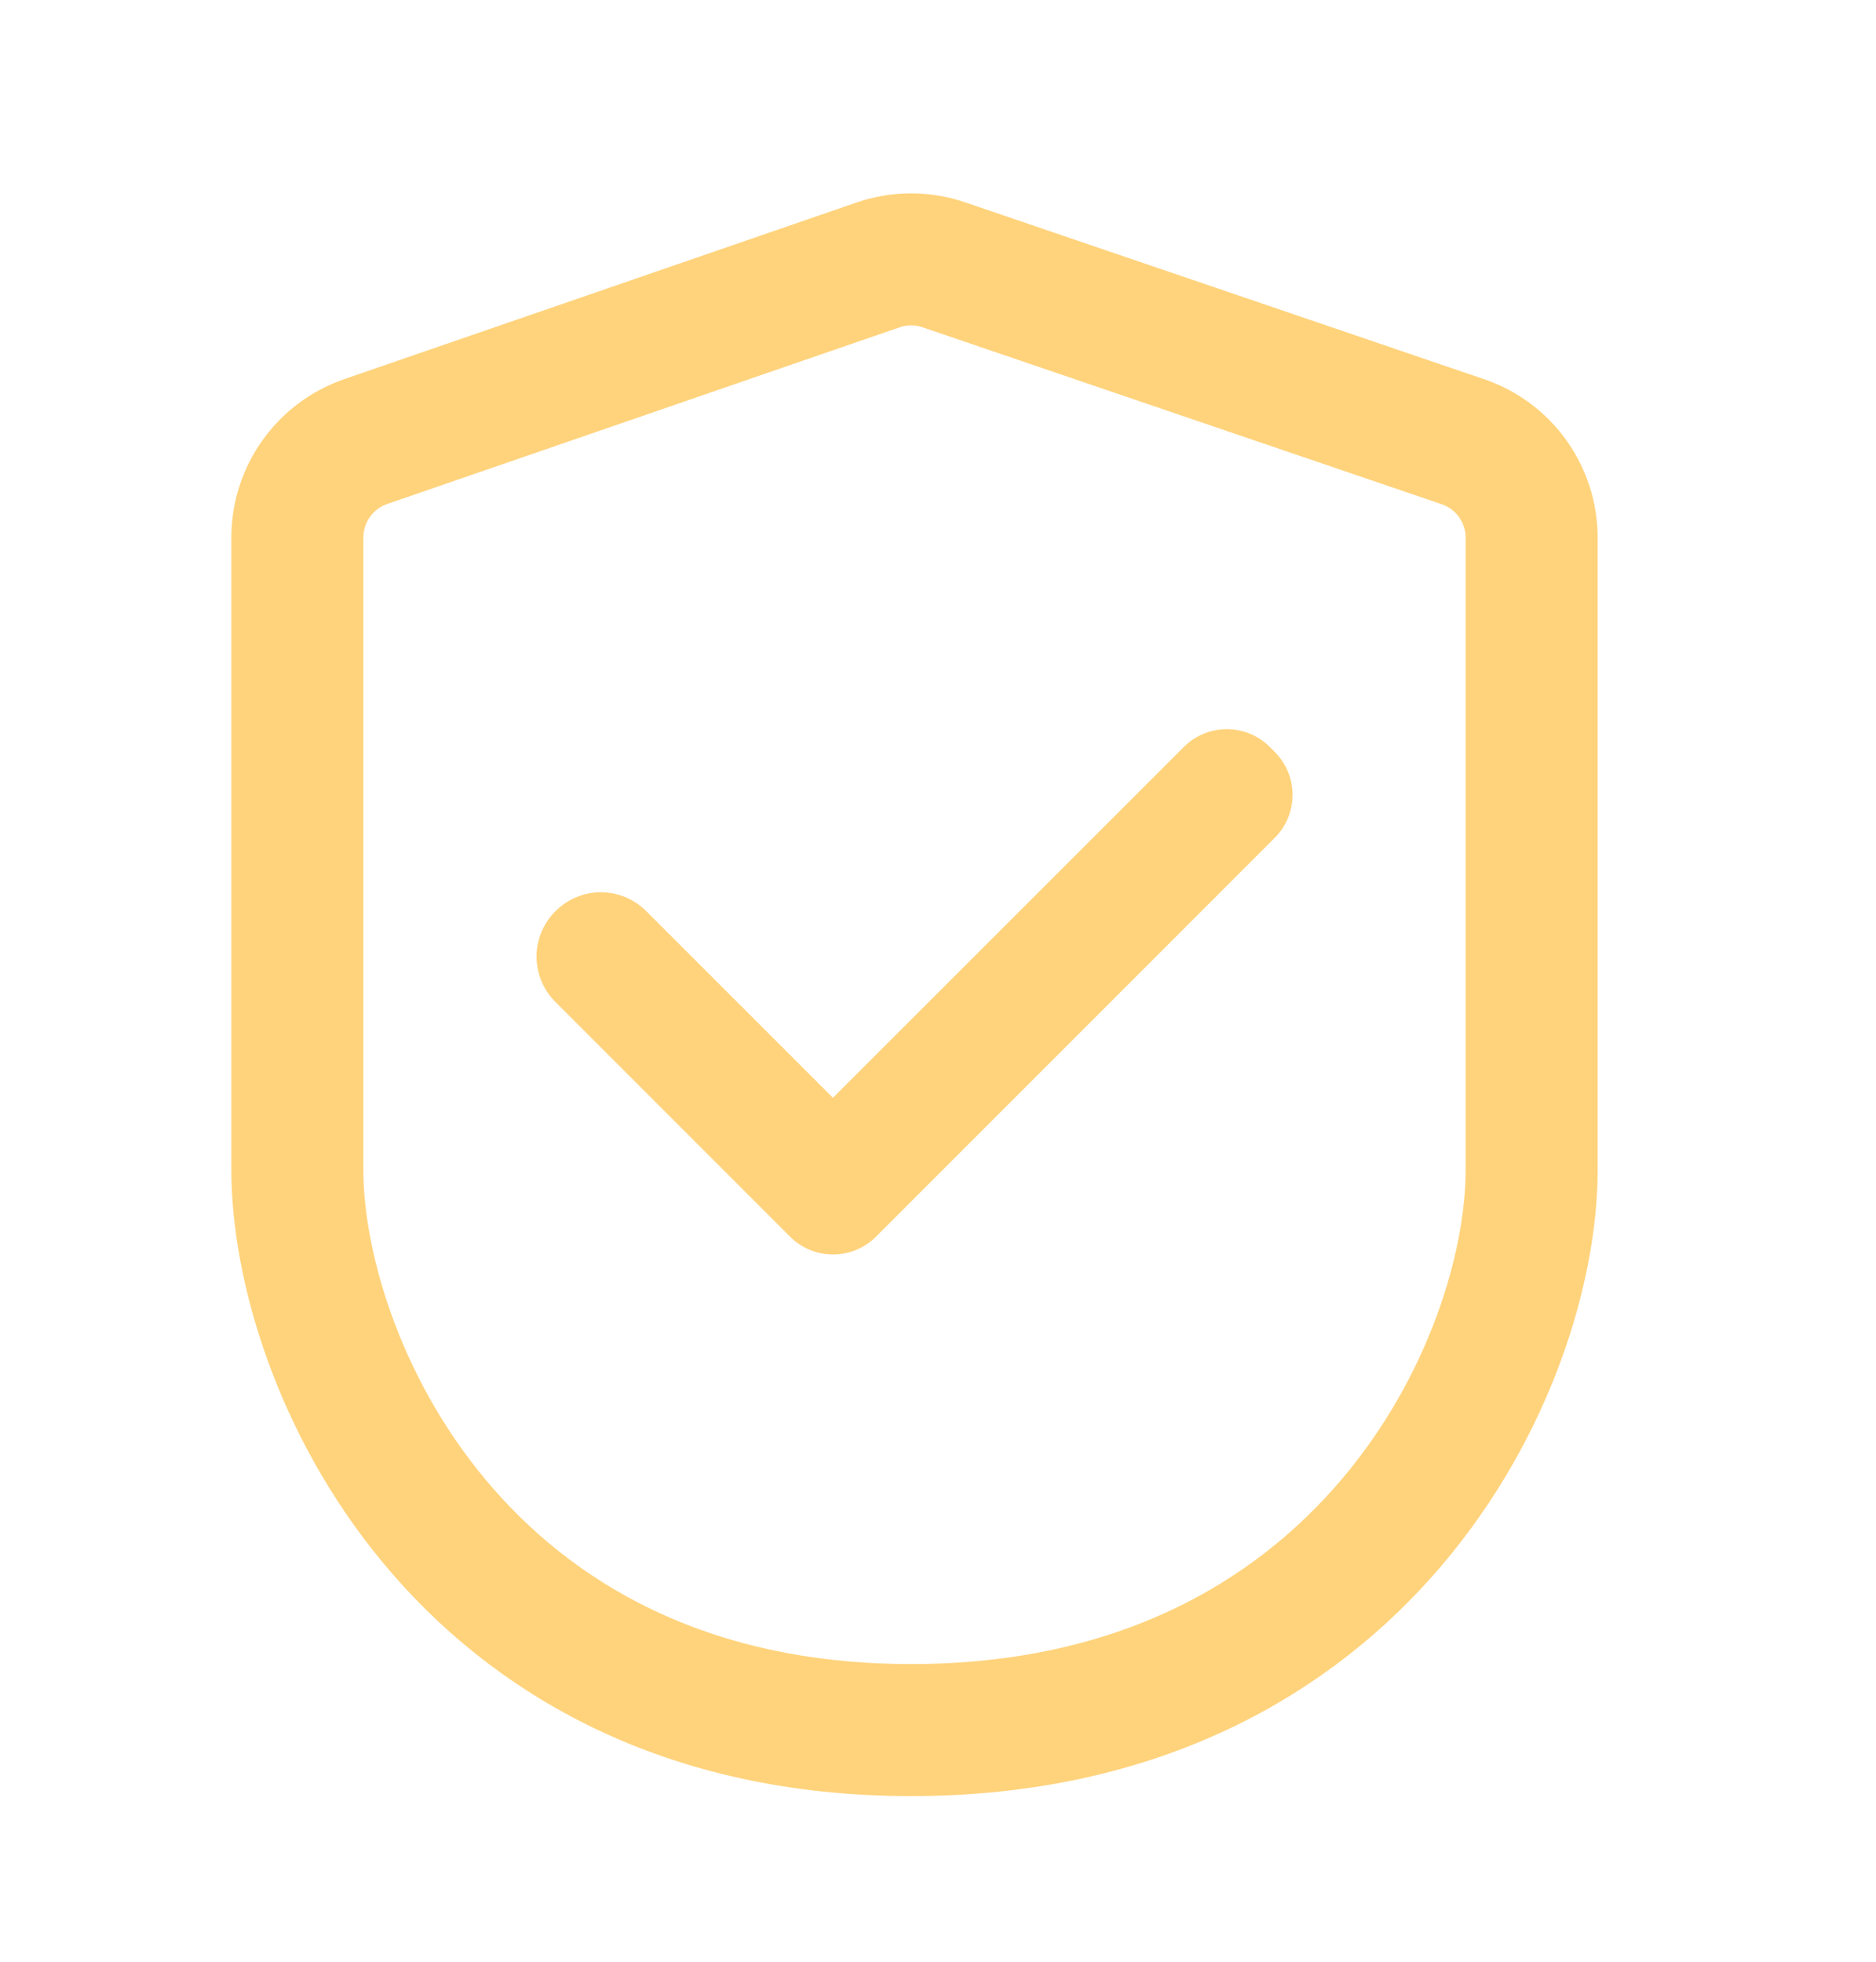 <svg width="22" height="23" viewBox="0 0 22 23" fill="none" xmlns="http://www.w3.org/2000/svg">
<path d="M4.289 5.177L10.297 3.106C10.547 3.02 10.819 3.019 11.069 3.105L17.156 5.179C17.638 5.343 17.962 5.796 17.962 6.306V13.714C17.962 15.989 16.005 20.284 10.683 20.284C5.362 20.284 3.487 15.934 3.487 13.714V6.303C3.487 5.795 3.809 5.343 4.289 5.177Z" stroke="#FFD37C" stroke-width="1.548"/>
<path d="M7.579 10.683C7.509 10.613 7.426 10.557 7.335 10.519C7.243 10.481 7.145 10.461 7.046 10.461C6.947 10.461 6.849 10.481 6.758 10.519C6.667 10.557 6.584 10.613 6.514 10.683C6.444 10.752 6.388 10.835 6.35 10.927C6.312 11.018 6.292 11.116 6.292 11.215C6.292 11.314 6.312 11.412 6.35 11.504C6.388 11.595 6.444 11.678 6.514 11.748L9.222 14.456L9.266 14.5C9.332 14.566 9.41 14.618 9.496 14.654C9.583 14.69 9.675 14.708 9.769 14.708C9.862 14.708 9.955 14.69 10.041 14.654C10.128 14.618 10.206 14.566 10.272 14.5L14.949 9.823C15.015 9.757 15.068 9.678 15.104 9.592C15.139 9.505 15.158 9.413 15.158 9.319C15.158 9.226 15.139 9.133 15.104 9.047C15.068 8.961 15.015 8.882 14.949 8.816L14.89 8.757C14.825 8.691 14.746 8.639 14.66 8.603C14.573 8.567 14.481 8.549 14.387 8.549C14.294 8.549 14.201 8.567 14.115 8.603C14.028 8.639 13.95 8.691 13.884 8.757L9.768 12.871L7.579 10.683Z" fill="#FFD37C"/>
</svg>
